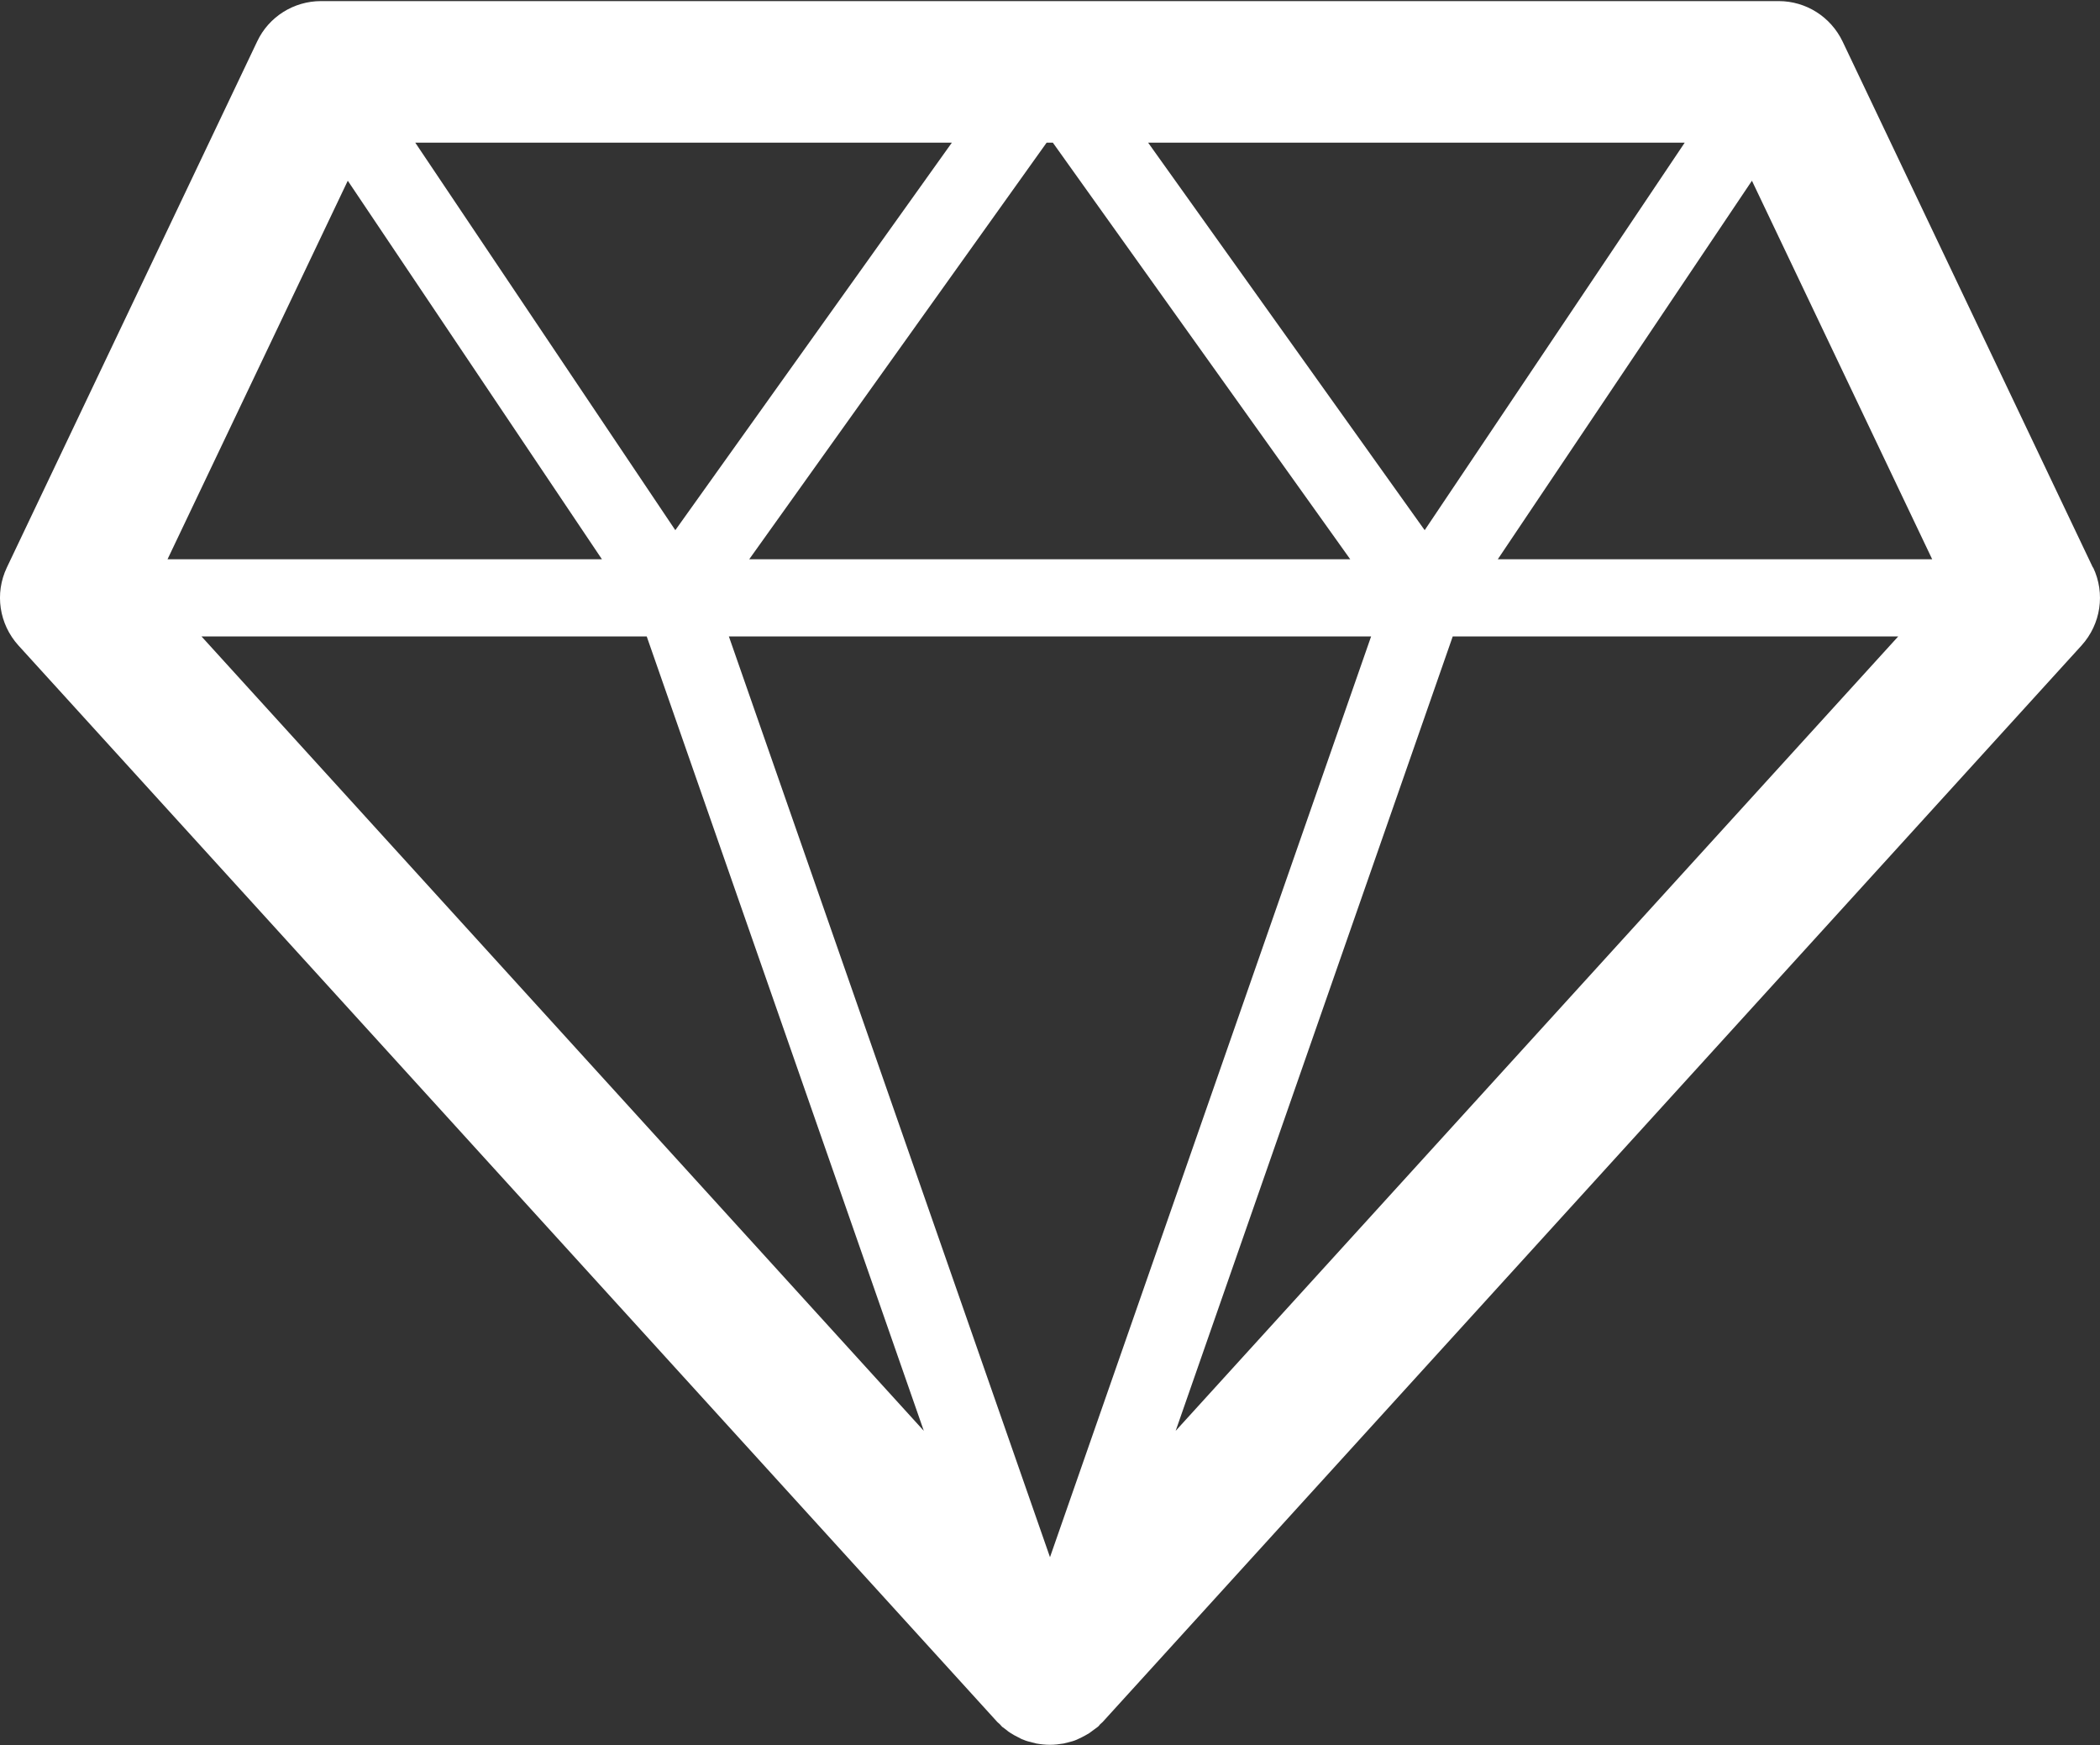 <svg width="1584" height="1316" viewBox="0 0 1584 1316" fill="none" xmlns="http://www.w3.org/2000/svg">
<rect x="0" y="0" width="1584" height="1316" fill="#333333" stroke="none"/>
<path d="M1578.63 427.971L1389.84 31.299C1380.9 12.675 1362.25 0.831 1341.67 0.831H242.126C221.534 0.831 202.702 12.675 193.961 31.299L5.171 427.971C-4.157 447.579 -0.665 470.665 13.913 486.779L752.365 1298.75C752.365 1298.75 753.538 1299.72 754.125 1300.3C754.697 1300.89 755.284 1301.67 755.87 1302.24C756.838 1303.02 757.806 1303.61 758.774 1304.38C759.948 1305.35 761.106 1306.32 762.47 1307.1C764.216 1308.26 766.166 1309.23 768.102 1310.21C769.275 1310.78 770.434 1311.56 771.798 1311.96C773.925 1312.93 776.257 1313.5 778.589 1314.08C779.557 1314.28 780.73 1314.67 781.698 1314.86C784.998 1315.45 788.504 1315.83 791.994 1315.83C795.485 1315.83 798.8 1315.45 802.29 1314.86C803.258 1314.67 804.432 1314.28 805.4 1314.08C807.732 1313.5 810.064 1312.93 812.19 1311.96C813.364 1311.37 814.713 1310.78 815.886 1310.21C817.822 1309.23 819.582 1308.26 821.518 1307.1C822.677 1306.32 823.85 1305.35 825.214 1304.38C826.182 1303.61 827.15 1303.02 828.118 1302.24C828.895 1301.67 829.291 1300.89 829.863 1300.3C830.45 1299.72 831.037 1299.34 831.624 1298.75L1570.08 486.779C1584.65 470.665 1588.14 447.579 1578.82 427.971H1578.63ZM791.804 107.572H794.135L1018.46 421.763H565.13L789.471 107.572H791.804ZM1034.2 479.984L791.994 1174.35L549.789 479.984H1034.39H1034.2ZM865.797 107.572H1270.77L1074.61 399.837L866.002 107.572H865.797ZM509.382 399.837L313.216 107.572H717.986L509.382 399.837ZM487.822 479.984L696.822 1079.07L152 479.984H488.028H487.822ZM1095.77 479.984H1431.78L886.785 1079.07L1095.77 479.984ZM1457.42 421.763H1129.77L1321.46 136.294L1457.42 421.763ZM262.322 136.294L454.03 421.763H126.363L262.322 136.294Z" fill="white"/>
</svg>
